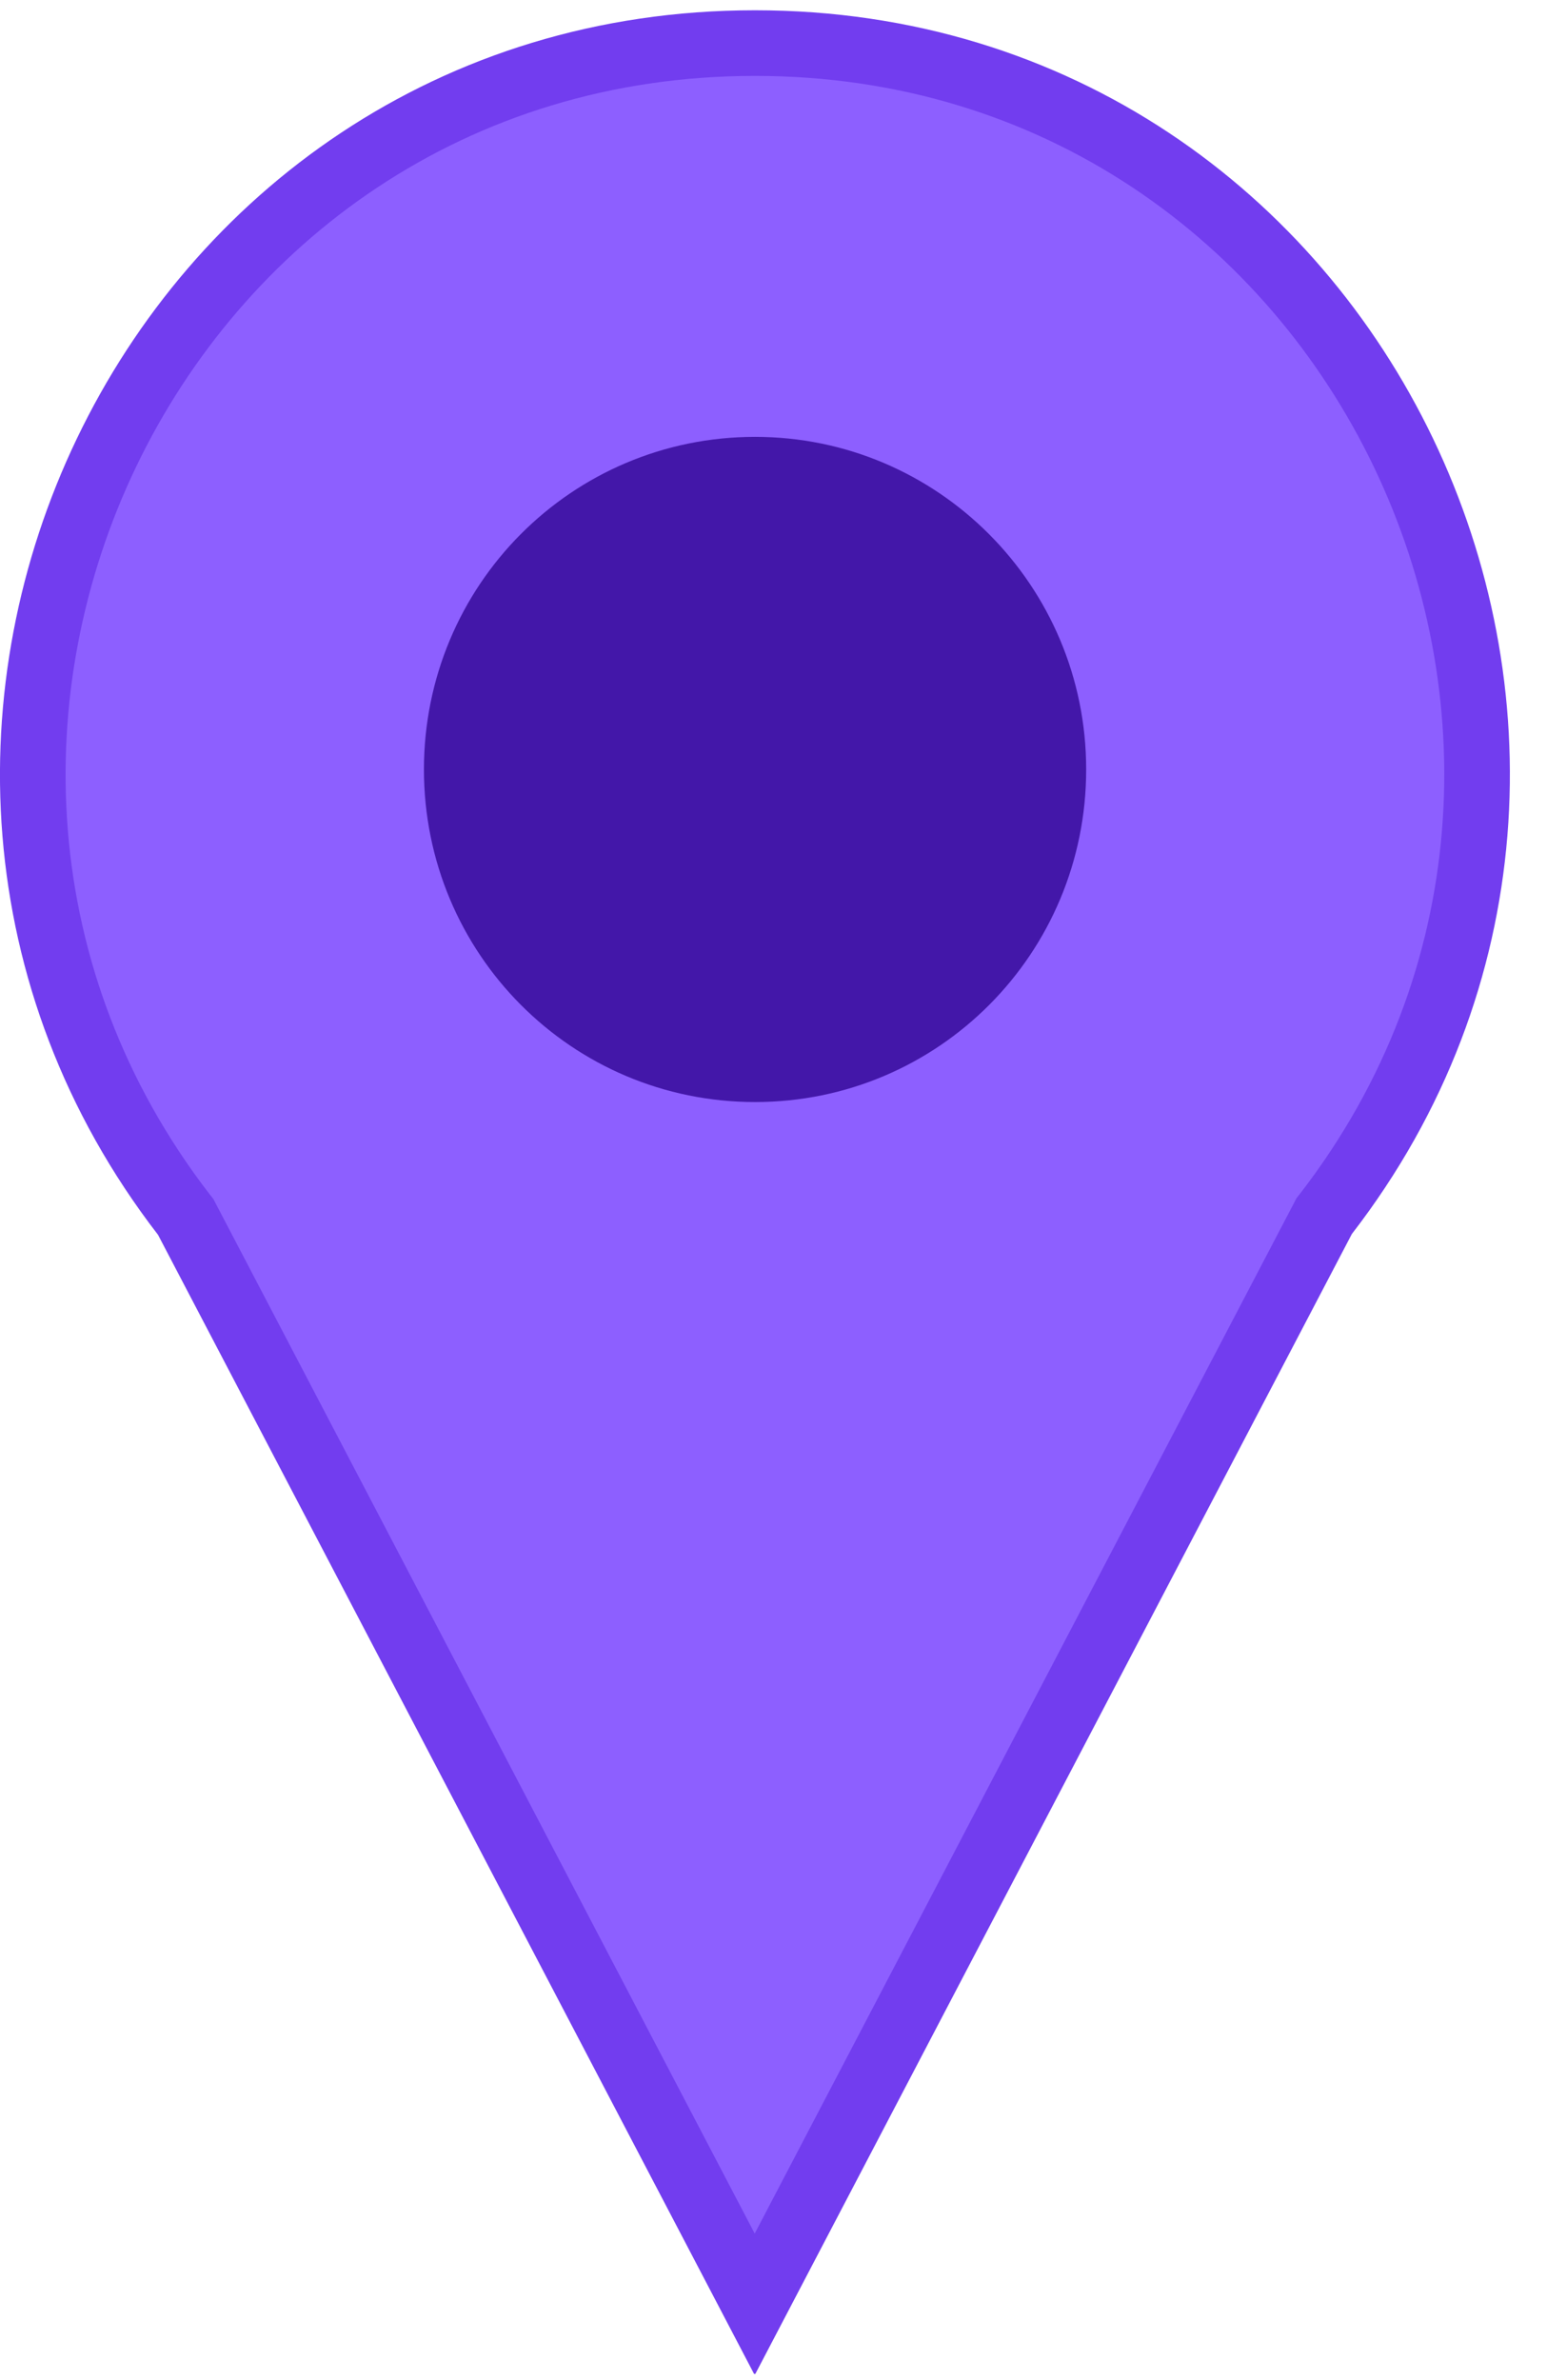 <?xml version="1.0" encoding="UTF-8"?>
<svg xmlns="http://www.w3.org/2000/svg" width="26" height="40" viewBox="0 0 26 40" fill="none">
  <g clip-path="url(#clip0_6032_64)">
    <path d="M12.684 38.727L3.144 20.496L3.122 20.453L3.092 20.415C-2.997 12.519 2.509 0.724 12.688 0.724C22.868 0.724 28.372 12.519 22.284 20.401L22.254 20.439L22.232 20.482L12.684 38.727Z" fill="#8D5FFF" stroke="#723DEF" stroke-width="1.103"></path>
    <path d="M12.69 7.342C15.756 7.342 18.255 9.838 18.255 12.932C18.255 16.025 15.77 18.521 12.69 18.521C9.61 18.521 7.125 16.025 7.125 12.932C7.125 9.838 9.61 7.342 12.69 7.342Z" fill="#4317A9"></path>
  </g>
  <defs>
    <clipPath id="clip0_6032_64">
      <rect width="25.379" height="39.724" fill="white" transform="translate(0 0.172)"></rect>
    </clipPath>
  </defs>
</svg>
